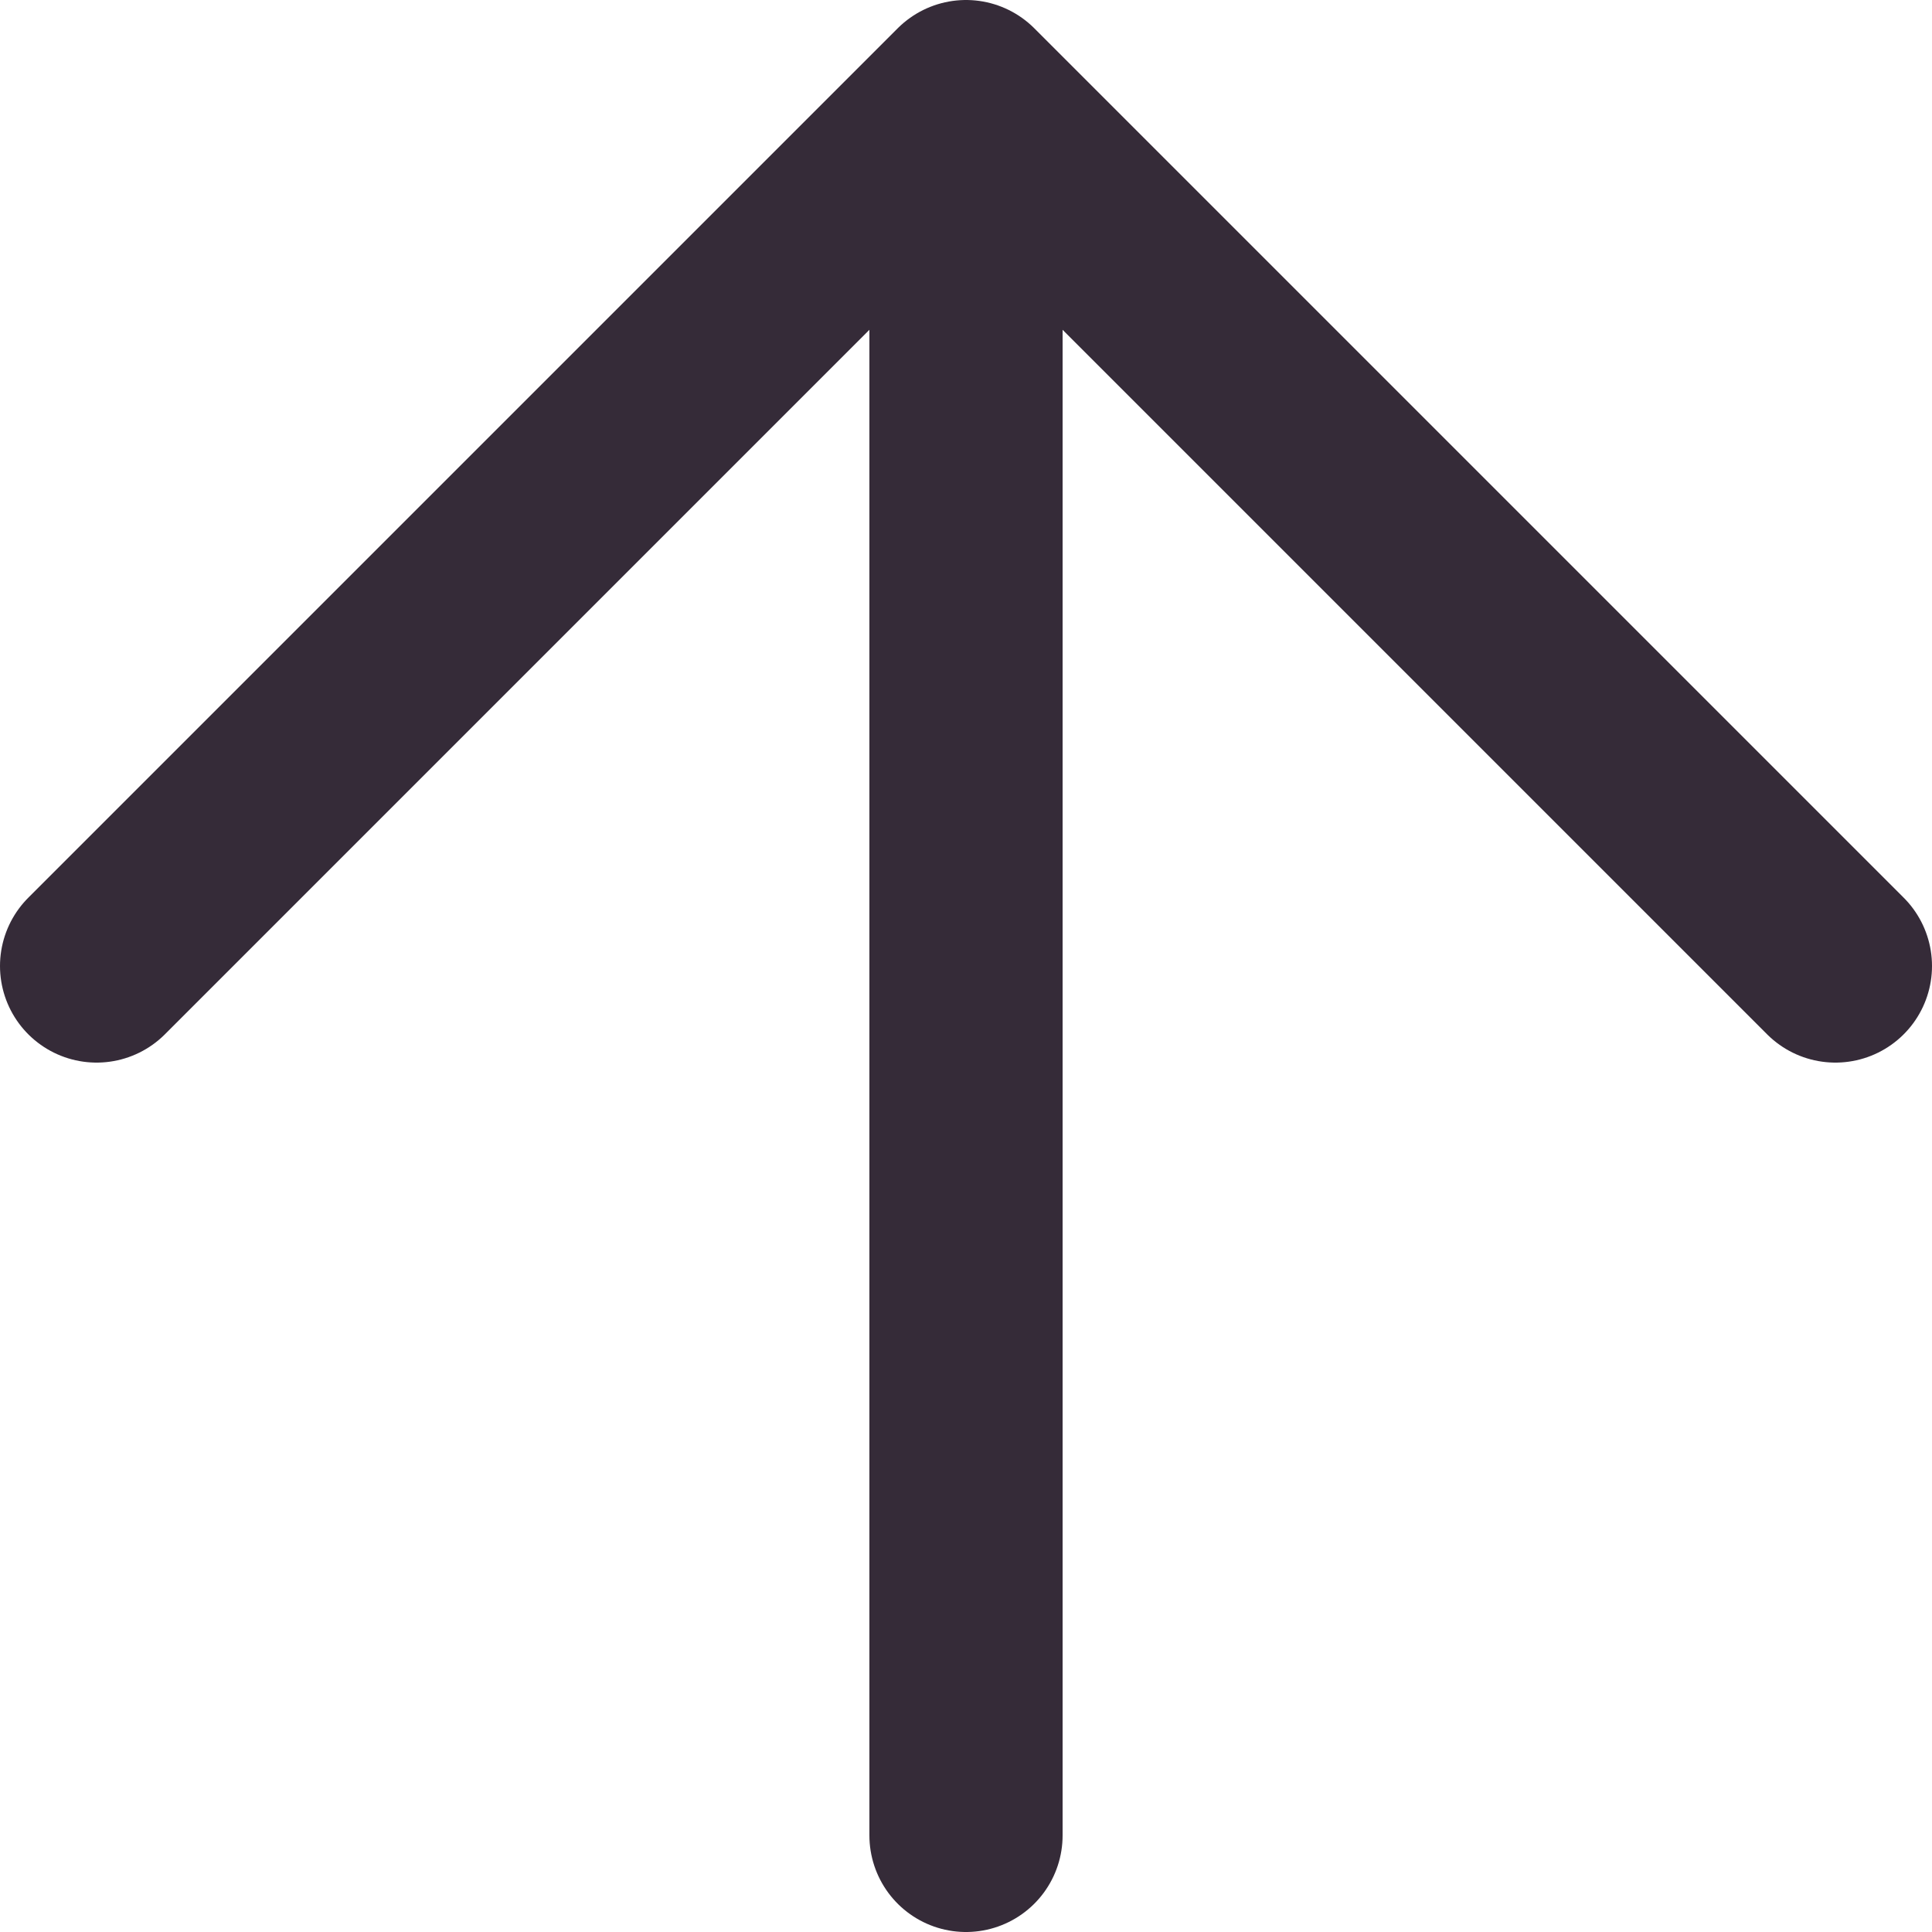 <svg width="20" height="20" viewBox="0 0 20 20" fill="none" xmlns="http://www.w3.org/2000/svg">
<path d="M10 19V1M10 1L1 10M10 1L19 10" stroke="#352B38" stroke-width="2" stroke-linecap="round" stroke-linejoin="round"/>
</svg>
